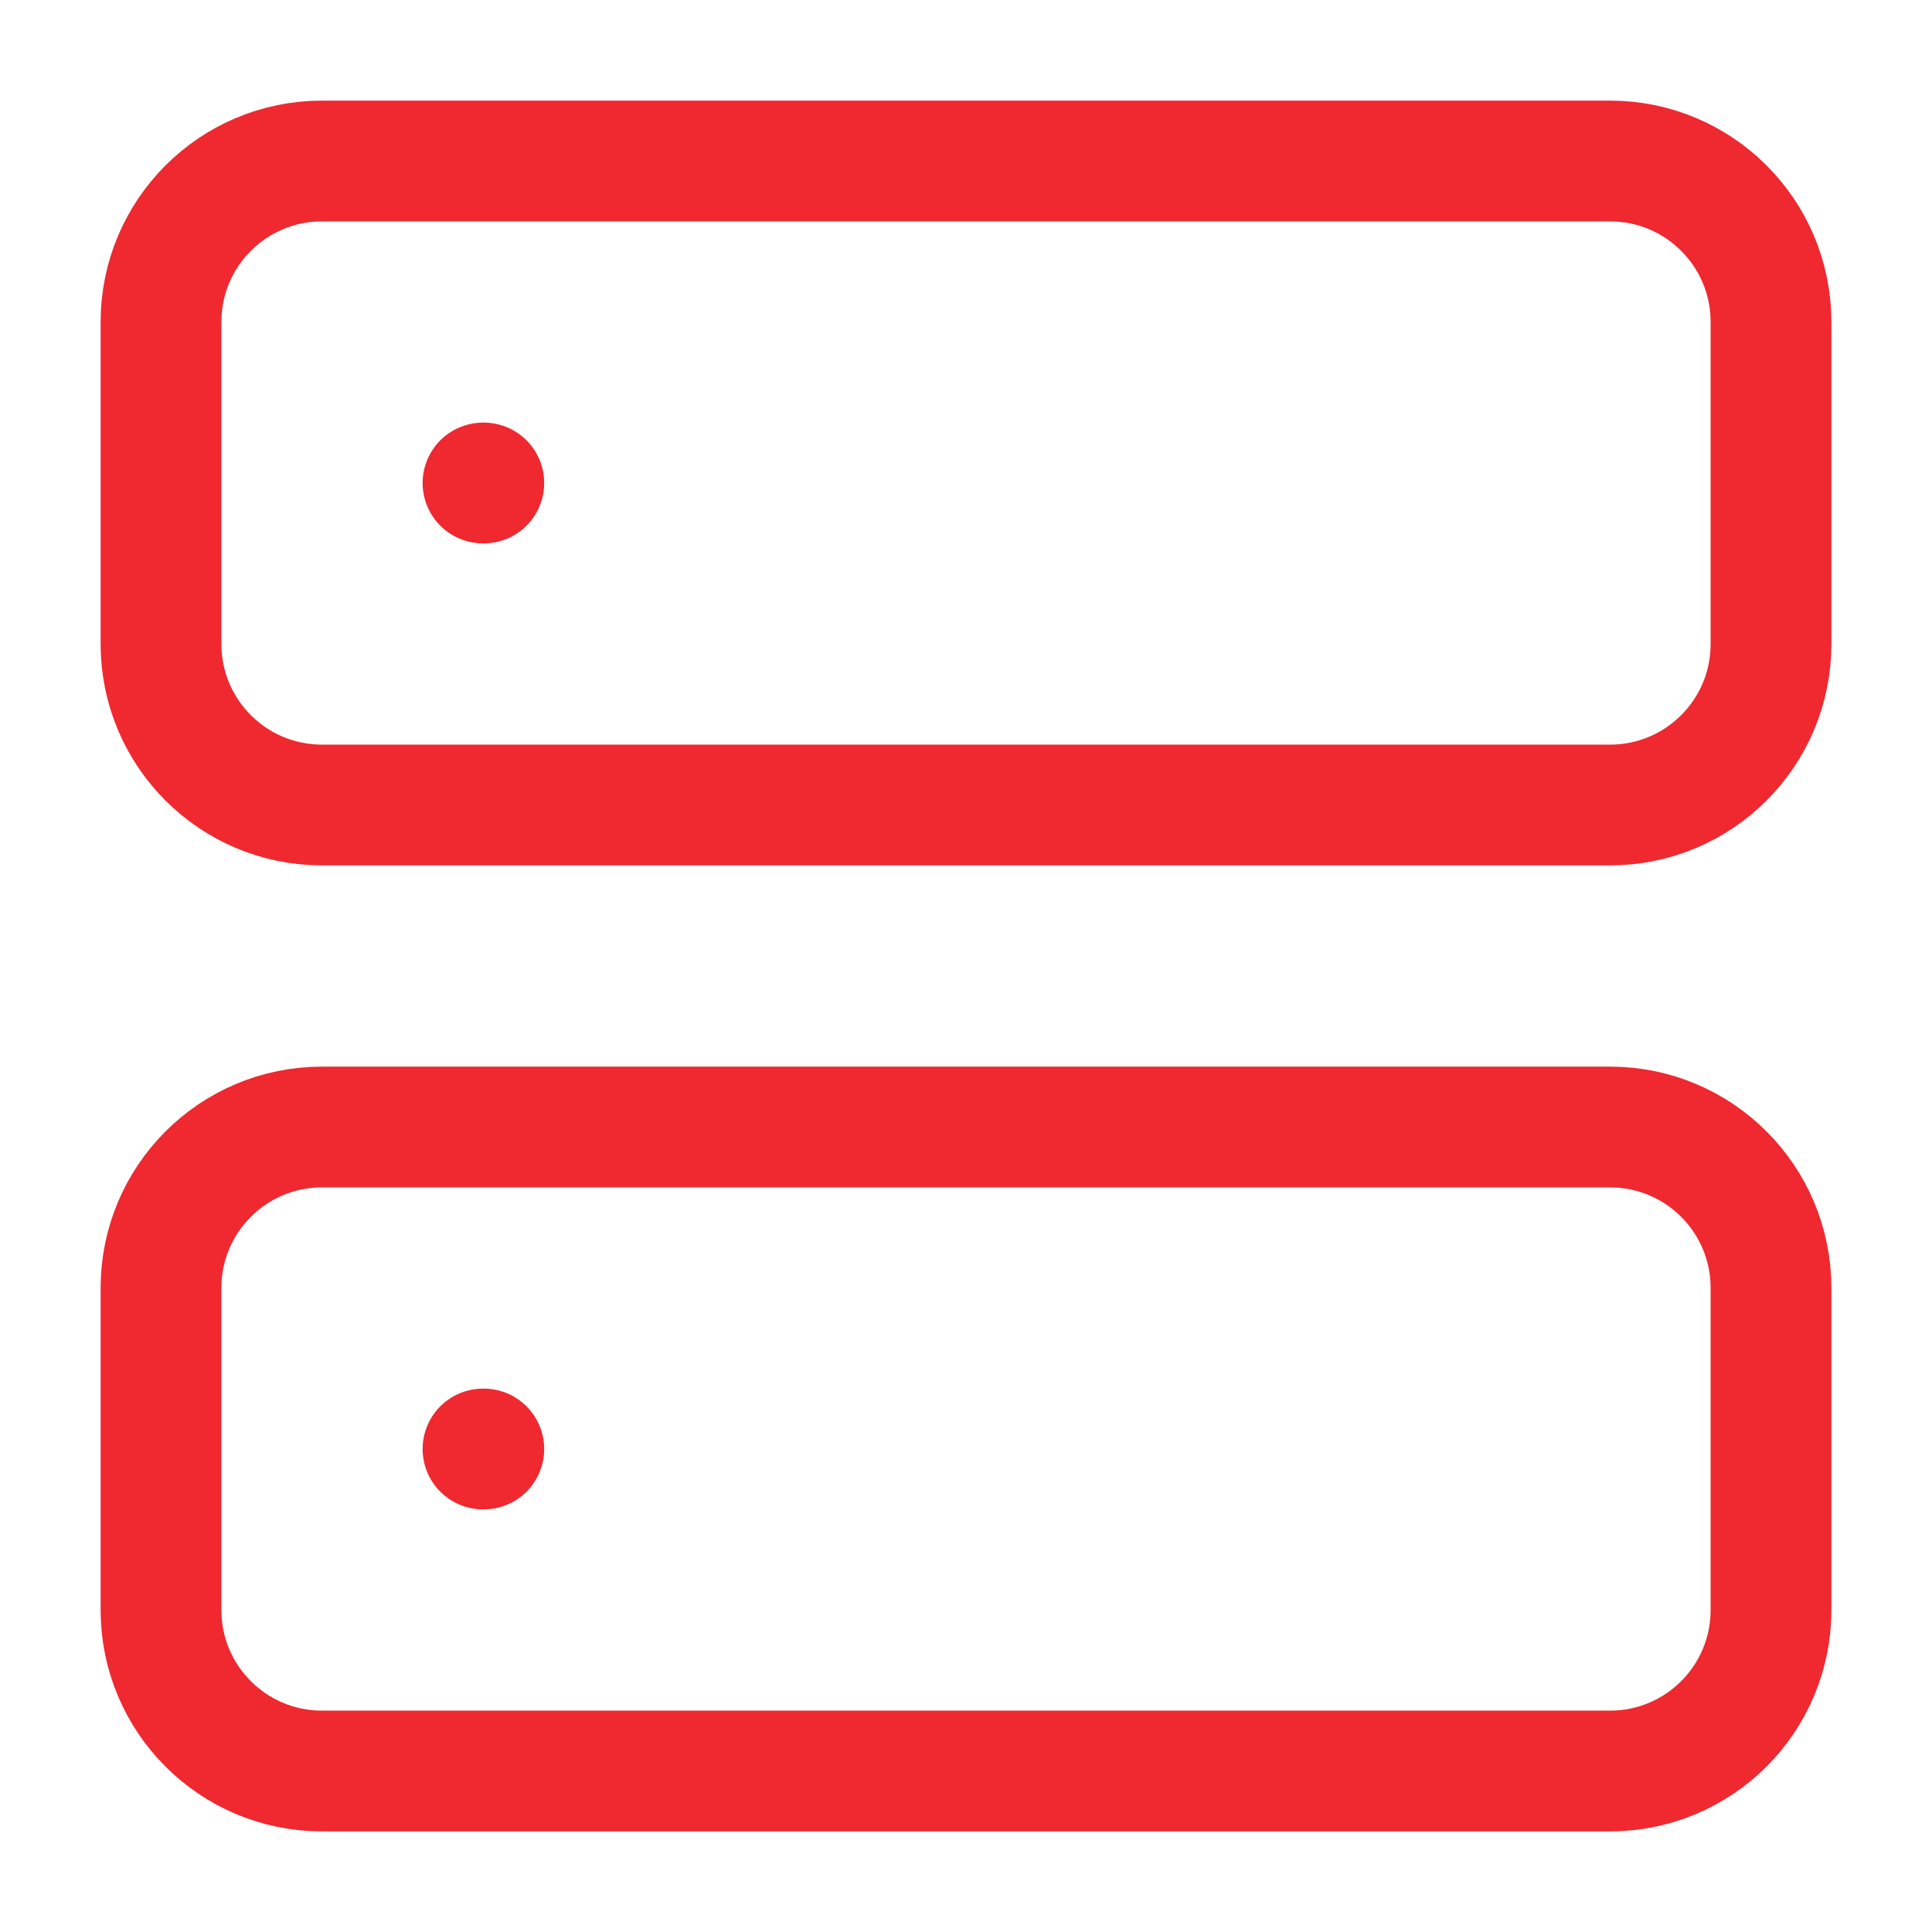 <?xml version="1.0" encoding="UTF-8"?> <svg xmlns="http://www.w3.org/2000/svg" width="24" height="24" viewBox="0 0 24 24" fill="none"> <path d="M20 2H4C2.895 2 2 2.895 2 4V8C2 9.105 2.895 10 4 10H20C21.105 10 22 9.105 22 8V4C22 2.895 21.105 2 20 2Z" stroke="#F0282F" stroke-width="1.5" stroke-linecap="round" stroke-linejoin="round"></path> <path d="M20 14H4C2.895 14 2 14.895 2 16V20C2 21.105 2.895 22 4 22H20C21.105 22 22 21.105 22 20V16C22 14.895 21.105 14 20 14Z" stroke="#F0282F" stroke-width="1.5" stroke-linecap="round" stroke-linejoin="round"></path> <path d="M6 6H6.01" stroke="#F0282F" stroke-width="1.5" stroke-linecap="round" stroke-linejoin="round"></path> <path d="M6 18H6.01" stroke="#F0282F" stroke-width="1.5" stroke-linecap="round" stroke-linejoin="round"></path> </svg> 